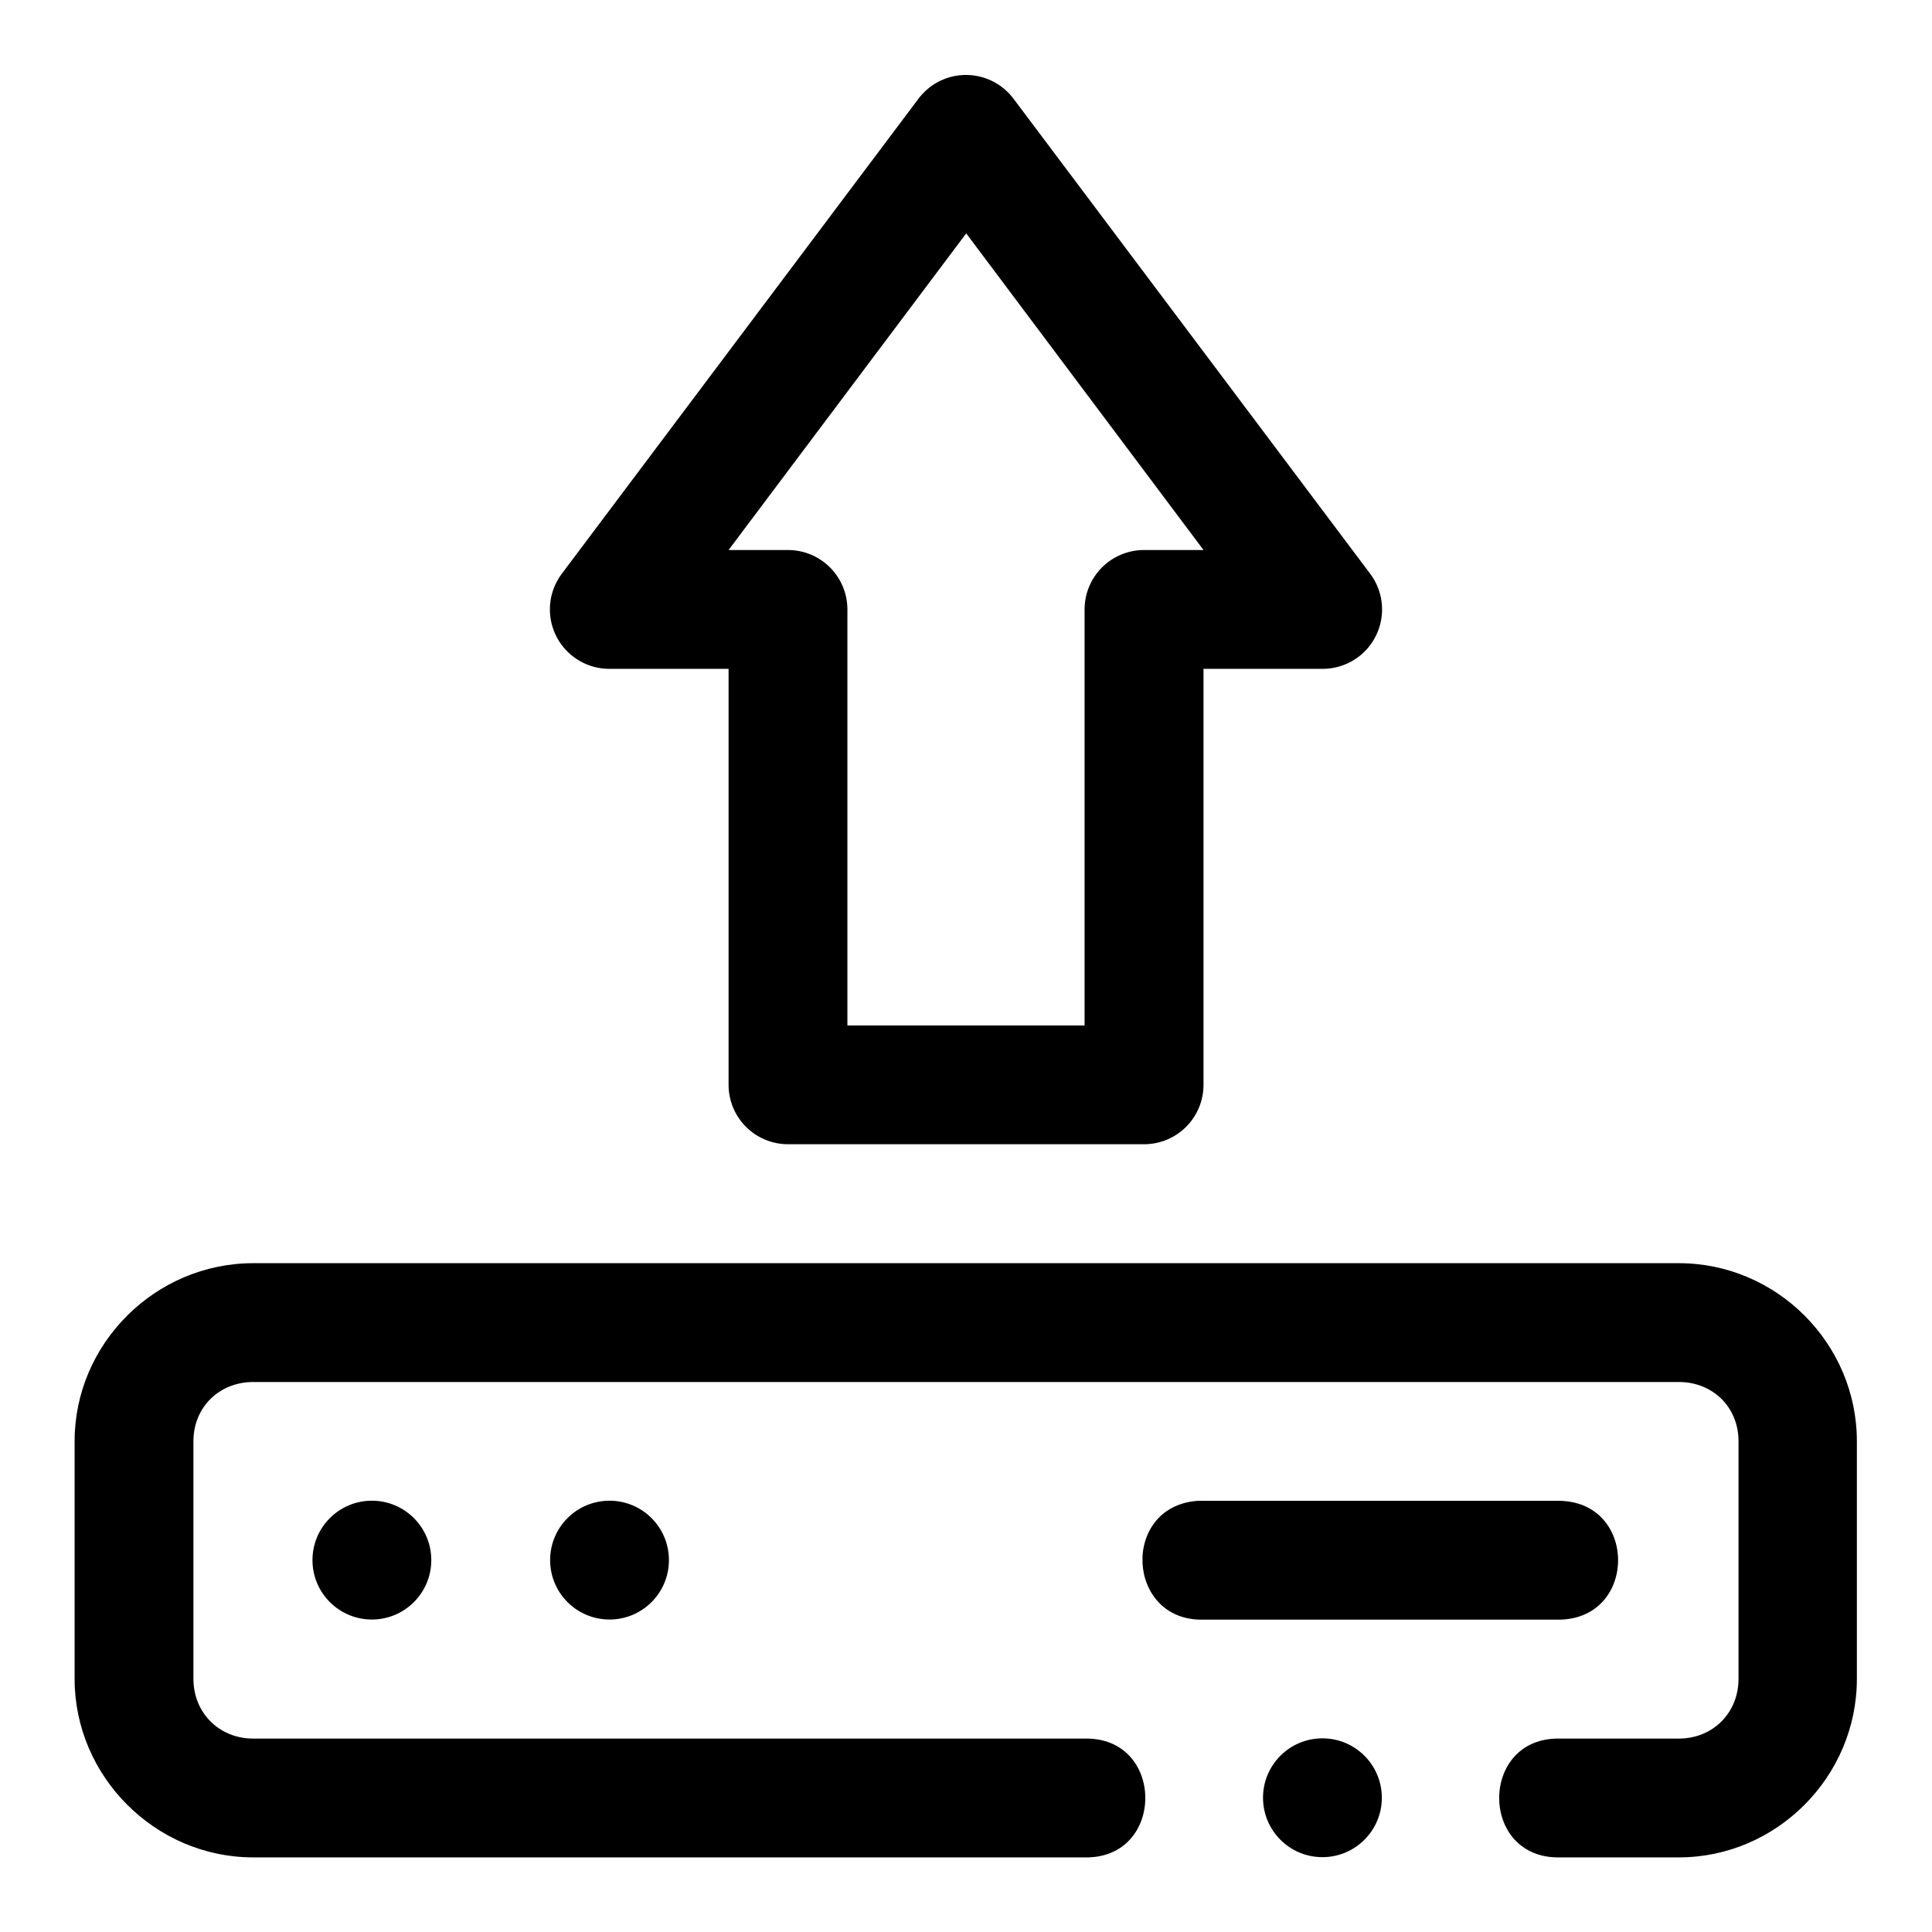 <?xml version="1.0" encoding="UTF-8"?>
<!-- The Best Svg Icon site in the world: iconSvg.co, Visit us! https://iconsvg.co -->
<svg fill="#000000" width="800px" height="800px" version="1.1" viewBox="144 144 512 512" xmlns="http://www.w3.org/2000/svg">
 <path d="m400.46 163.87c-0.523-0.016-1.047-0.004-1.57 0.031-4.562 0.32-8.758 2.613-11.5 6.273l-94.496 125.86c-2.363 3.144-3.469 7.055-3.094 10.969s2.199 7.547 5.117 10.184c2.918 2.637 6.715 4.086 10.648 4.062h31.516v110.18c-0.016 4.176 1.629 8.188 4.57 11.148 2.941 2.965 6.938 4.641 11.113 4.656h94.496c4.176-0.016 8.172-1.691 11.113-4.656 2.941-2.961 4.586-6.973 4.57-11.148v-110.18h31.488c3.93 0.023 7.727-1.426 10.645-4.062 2.918-2.637 4.742-6.269 5.117-10.184s-0.73-7.824-3.094-10.969l-94.496-125.86c-2.875-3.844-7.348-6.164-12.145-6.305zm-0.402 41.977 62.887 83.914h-15.684c-4.203-0.023-8.238 1.633-11.215 4.602-2.973 2.969-4.637 7.004-4.621 11.207v110.18h-62.855v-110.18c0.02-4.199-1.641-8.227-4.609-11.195s-6.996-4.629-11.195-4.613h-15.684zm-188.96 272.91c-25.895 0-47.324 21.277-47.324 47.172v63.004c0 25.895 21.43 47.293 47.324 47.293h220.32c21.469 0.484 21.469-31.969 0-31.484h-220.32c-8.996 0-15.836-6.812-15.836-15.809v-63.004c0-8.996 6.84-15.684 15.836-15.684h377.82c8.996 0 15.809 6.688 15.809 15.684v63.004c0 8.996-6.812 15.809-15.809 15.809h-31.516c-21.469-0.484-21.469 31.969 0 31.484h31.516c25.895 0 47.172-21.398 47.172-47.293v-63.004c0-25.895-21.277-47.172-47.172-47.172zm31.457 62.945c-8.695 0-15.746 7.047-15.746 15.742s7.051 15.746 15.746 15.746c8.695 0 15.742-7.051 15.742-15.746s-7.047-15.742-15.742-15.742zm62.977 0c-8.695 0-15.746 7.047-15.746 15.742s7.051 15.746 15.746 15.746c8.695 0 15.742-7.051 15.742-15.746s-7.047-15.742-15.742-15.742zm155.9 0.031c-20.516 1.43-19.055 32.02 1.508 31.488h94.465c20.543-0.445 20.543-31.047 0-31.488h-94.465c-0.504-0.023-1.008-0.023-1.508 0zm33.023 62.945c-8.691 0-15.742 7.047-15.742 15.742 0 8.695 7.051 15.746 15.742 15.746 8.695 0 15.746-7.051 15.746-15.746 0-8.695-7.051-15.742-15.746-15.742z" fill-rule="evenodd"/>
</svg>